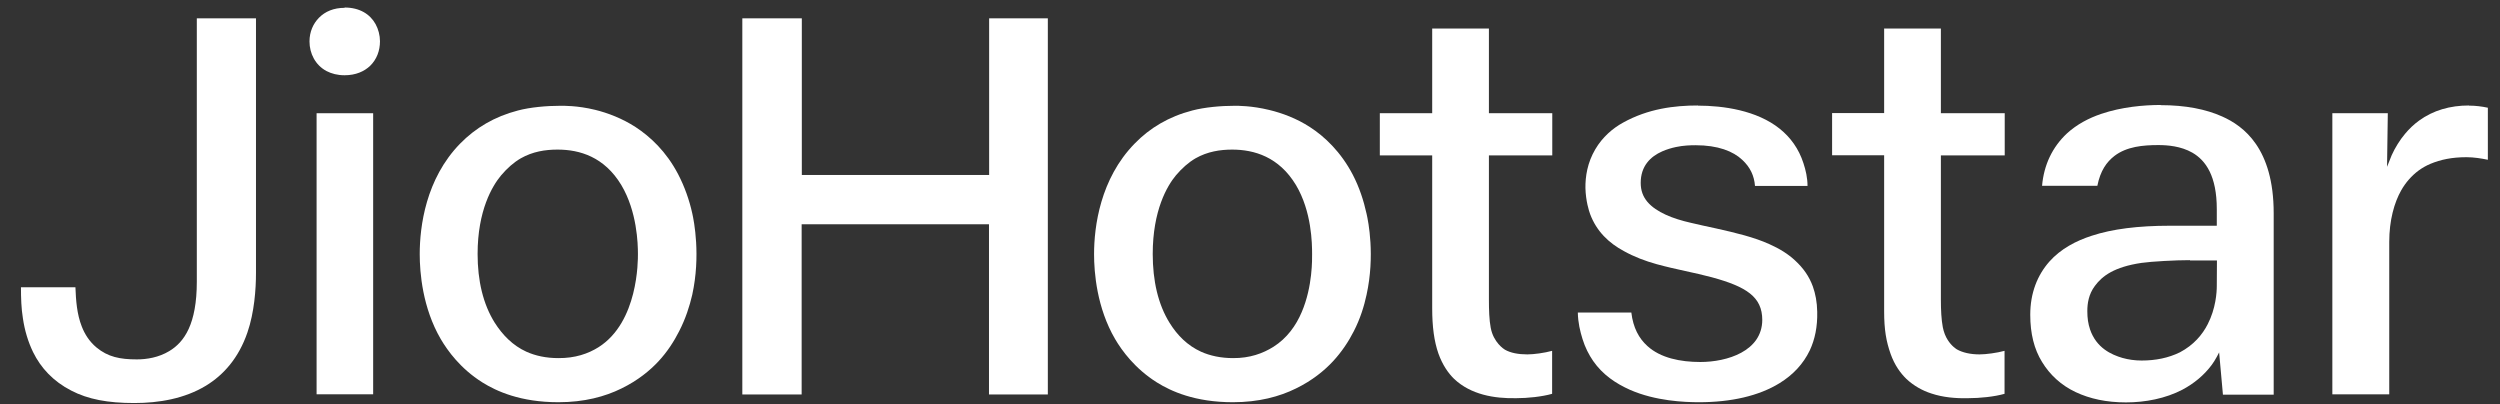 <svg width="99" height="16" viewBox="0 0 99 16" fill="none" xmlns="http://www.w3.org/2000/svg">
<rect x="0" y="0" width="99" height="16" fill="#333333" stroke="none"/>
<path d="M13.645 0.298C14.24 0.298 14.656 0.56 14.874 0.957C14.983 1.155 15.047 1.399 15.047 1.635C15.047 2.007 14.919 2.352 14.656 2.608C14.426 2.826 14.093 2.98 13.645 2.98C13.363 2.98 13.126 2.916 12.928 2.813C12.486 2.576 12.256 2.115 12.256 1.642C12.256 1.258 12.403 0.938 12.627 0.707C12.877 0.451 13.222 0.31 13.645 0.31V0.298Z" fill="white"/>
<path d="M85.564 4.157C84.898 4.157 84.021 4.234 83.208 4.51C82.716 4.676 82.242 4.926 81.851 5.284C81.269 5.828 80.936 6.539 80.866 7.358H83.055C83.176 6.756 83.42 6.417 83.733 6.174C84.22 5.802 84.866 5.745 85.468 5.745C85.826 5.745 86.358 5.783 86.818 6.046C87.35 6.353 87.785 6.974 87.785 8.28V8.939H85.929C84.668 8.939 83.65 9.067 82.831 9.336C82.216 9.534 81.602 9.854 81.154 10.36C80.68 10.898 80.398 11.601 80.398 12.466C80.398 13.208 80.552 13.829 80.866 14.335C81.173 14.84 81.621 15.256 82.191 15.525C82.76 15.794 83.42 15.935 84.188 15.935C84.956 15.935 85.756 15.781 86.428 15.429C86.882 15.186 87.273 14.866 87.58 14.456C87.721 14.271 87.862 13.995 87.977 13.752L87.862 13.784L88.028 15.628H90.038V8.44C90.038 5.873 88.847 4.99 87.996 4.612C87.356 4.324 86.543 4.164 85.564 4.164V4.157ZM86.722 10.315H87.791L87.785 11.32C87.785 11.576 87.746 12.216 87.426 12.837C87.215 13.253 86.87 13.663 86.326 13.951C85.871 14.175 85.359 14.277 84.808 14.277C84.533 14.277 84.284 14.239 84.053 14.175C83.612 14.047 83.016 13.778 82.767 13.048C82.69 12.818 82.658 12.6 82.658 12.318C82.658 12.018 82.709 11.653 82.959 11.32C83.247 10.93 83.72 10.571 84.802 10.411C85.205 10.353 86.146 10.302 86.716 10.302L86.722 10.315Z" fill="white"/>
<path d="M12.537 4.484H14.777V15.614H12.537V4.484Z" fill="white"/>
<path d="M7.8 0.726H10.137V10.808C10.137 11.448 10.073 12.369 9.797 13.169C9.452 14.174 8.857 14.847 8.153 15.275C7.308 15.787 6.296 15.96 5.317 15.96C4.267 15.96 3.486 15.813 2.821 15.467C2.11 15.102 1.617 14.571 1.31 13.944C1.112 13.534 0.977 13.086 0.907 12.606C0.843 12.216 0.83 11.8 0.83 11.377H2.987C3.006 11.889 3.045 12.44 3.237 12.926C3.358 13.24 3.544 13.528 3.819 13.758C4.274 14.136 4.754 14.232 5.419 14.232C5.816 14.232 6.284 14.155 6.7 13.905C7.301 13.547 7.794 12.83 7.794 11.153V0.726H7.8Z" fill="white"/>
<path d="M22.196 4.189C21.639 4.189 20.999 4.247 20.513 4.375C19.578 4.618 18.829 5.066 18.221 5.687C16.858 7.083 16.621 8.971 16.621 10.065C16.621 10.795 16.73 12.184 17.453 13.426C17.728 13.893 18.234 14.597 19.098 15.141C19.661 15.493 20.609 15.928 22.113 15.928C23.137 15.928 23.963 15.704 24.609 15.384C25.268 15.064 25.748 14.661 26.075 14.309C26.421 13.938 26.689 13.522 26.894 13.118C27.15 12.619 27.31 12.12 27.413 11.672C27.752 10.123 27.483 8.753 27.413 8.446C27.297 7.921 27.112 7.396 26.856 6.903C26.382 5.994 25.748 5.412 25.172 5.034C24.641 4.689 24.065 4.471 23.566 4.349C22.862 4.177 22.299 4.189 22.196 4.189ZM22.081 5.924C22.958 5.924 23.931 6.212 24.603 7.326C25.23 8.376 25.262 9.656 25.262 10.059C25.262 10.328 25.275 12.747 23.707 13.746C23.291 14.008 22.772 14.187 22.107 14.181C21.633 14.181 21.204 14.091 20.839 13.925C20.308 13.682 19.905 13.272 19.591 12.779C19.13 12.043 18.913 11.115 18.913 10.059C18.913 8.331 19.495 7.364 19.841 6.948C20.084 6.66 20.346 6.43 20.622 6.27C21.095 6.001 21.595 5.924 22.075 5.924H22.081Z" fill="white"/>
<path d="M29.403 0.726H31.752V6.929H39.17V0.726H41.494V15.621H39.164V8.881H31.745V15.621H29.396V0.726H29.403Z" fill="white"/>
<path d="M48.9 4.189C48.343 4.189 47.703 4.247 47.216 4.375C46.282 4.618 45.533 5.066 44.931 5.687C43.568 7.082 43.325 8.971 43.325 10.065C43.325 10.795 43.433 12.184 44.157 13.425C44.432 13.893 44.944 14.597 45.808 15.141C46.371 15.493 47.319 15.928 48.823 15.928C49.847 15.928 50.672 15.704 51.319 15.384C51.978 15.064 52.458 14.661 52.785 14.309C53.13 13.938 53.406 13.521 53.61 13.118C53.867 12.619 54.02 12.12 54.116 11.672C54.455 10.123 54.187 8.772 54.116 8.465C54.001 7.94 53.828 7.415 53.572 6.922C53.098 6.013 52.452 5.405 51.876 5.034C51.345 4.688 50.769 4.477 50.269 4.356C49.565 4.183 49.002 4.189 48.9 4.189ZM48.791 5.924C49.668 5.924 50.647 6.212 51.319 7.326C51.946 8.375 51.959 9.655 51.959 10.059C51.959 10.238 51.985 11.339 51.549 12.357C51.325 12.888 50.967 13.393 50.429 13.733C50.013 13.995 49.488 14.187 48.829 14.181C48.355 14.181 47.92 14.091 47.555 13.925C47.024 13.681 46.627 13.285 46.32 12.792C45.859 12.056 45.648 11.115 45.648 10.059C45.648 8.331 46.218 7.364 46.563 6.948C46.806 6.66 47.069 6.429 47.344 6.269C47.818 6.001 48.317 5.924 48.797 5.924H48.791Z" fill="white"/>
<path d="M56.715 1.13H58.961V4.484H61.47V6.154H58.961V11.864C58.961 12.28 58.974 12.677 59.032 12.977C59.14 13.566 59.563 13.829 59.595 13.848C59.819 13.976 60.126 14.034 60.484 14.034C60.74 14.034 61.163 13.976 61.464 13.893V15.595C61.061 15.71 60.491 15.768 60.049 15.768C59.166 15.787 58.244 15.627 57.585 15.006C57.348 14.776 57.124 14.45 56.964 14.008C56.791 13.515 56.715 12.939 56.715 12.197V6.154H54.641V4.484H56.715V1.13Z" fill="white"/>
<path d="M67.232 4.183C68.243 4.183 69.568 4.369 70.477 5.098C70.899 5.437 71.232 5.886 71.418 6.468C71.507 6.737 71.578 7.044 71.578 7.364H69.498C69.466 6.961 69.312 6.628 68.998 6.334C68.633 5.988 68.032 5.751 67.142 5.751C66.95 5.751 66.668 5.758 66.368 5.822C66.188 5.86 65.996 5.918 65.824 5.994C65.356 6.199 64.972 6.577 64.972 7.242C64.972 7.543 65.062 7.787 65.241 7.998C65.593 8.407 66.246 8.663 66.957 8.823C67.315 8.907 67.603 8.971 67.962 9.047C68.736 9.22 69.459 9.393 70.067 9.668C70.483 9.854 70.81 10.059 71.085 10.315C71.411 10.616 71.642 10.942 71.789 11.345C71.891 11.633 71.956 11.96 71.962 12.35C71.975 12.933 71.872 13.438 71.668 13.874C71.411 14.411 71.002 14.847 70.471 15.173C69.651 15.679 68.55 15.928 67.283 15.928C66.707 15.928 65.561 15.883 64.543 15.435C63.987 15.186 63.468 14.84 63.09 14.296C62.918 14.046 62.77 13.758 62.668 13.426C62.572 13.118 62.489 12.773 62.482 12.376H64.601C64.671 12.977 64.902 13.4 65.235 13.701C65.753 14.175 66.54 14.335 67.334 14.335C68.397 14.335 69.779 13.906 69.786 12.67C69.786 11.755 69.152 11.352 67.789 10.98C67.104 10.795 66.374 10.673 65.606 10.462C65.145 10.334 64.71 10.168 64.307 9.944C63.711 9.624 63.225 9.163 62.969 8.478C62.924 8.356 62.796 7.959 62.783 7.447C62.777 6.993 62.86 6.442 63.174 5.911C63.455 5.431 63.865 5.079 64.275 4.855C65.267 4.305 66.297 4.177 67.245 4.177L67.232 4.183Z" fill="white"/>
<path d="M74.618 1.13H76.859V4.484H79.387V6.154H76.859V11.864C76.859 12.28 76.878 12.657 76.935 12.958C76.974 13.157 77.044 13.329 77.127 13.457C77.281 13.707 77.473 13.822 77.492 13.835C77.716 13.963 78.03 14.034 78.388 14.034C78.644 14.034 79.079 13.976 79.38 13.893V15.595C78.977 15.711 78.395 15.768 77.947 15.768C77.447 15.781 76.942 15.736 76.481 15.582C76.122 15.467 75.783 15.275 75.495 15.007C75.258 14.776 75.028 14.462 74.868 14.014C74.695 13.521 74.612 13.067 74.612 12.325V6.148H72.551V4.477H74.612V1.123L74.618 1.13Z" fill="white"/>
<path d="M97.77 4.183C98.032 4.183 98.282 4.215 98.519 4.266V6.327C98.276 6.276 97.968 6.225 97.674 6.225C97.091 6.225 96.65 6.321 96.247 6.487C96.08 6.558 95.92 6.647 95.773 6.756C95.498 6.961 95.267 7.223 95.088 7.537C94.813 8.023 94.614 8.721 94.614 9.585V15.615H92.361V4.484H94.557L94.518 7.236L94.365 7.012L94.71 6.148C94.845 5.847 95.037 5.54 95.242 5.297C95.402 5.105 95.581 4.932 95.792 4.778C96.355 4.369 97.021 4.177 97.776 4.177L97.77 4.183Z" fill="white"/>
</svg>
